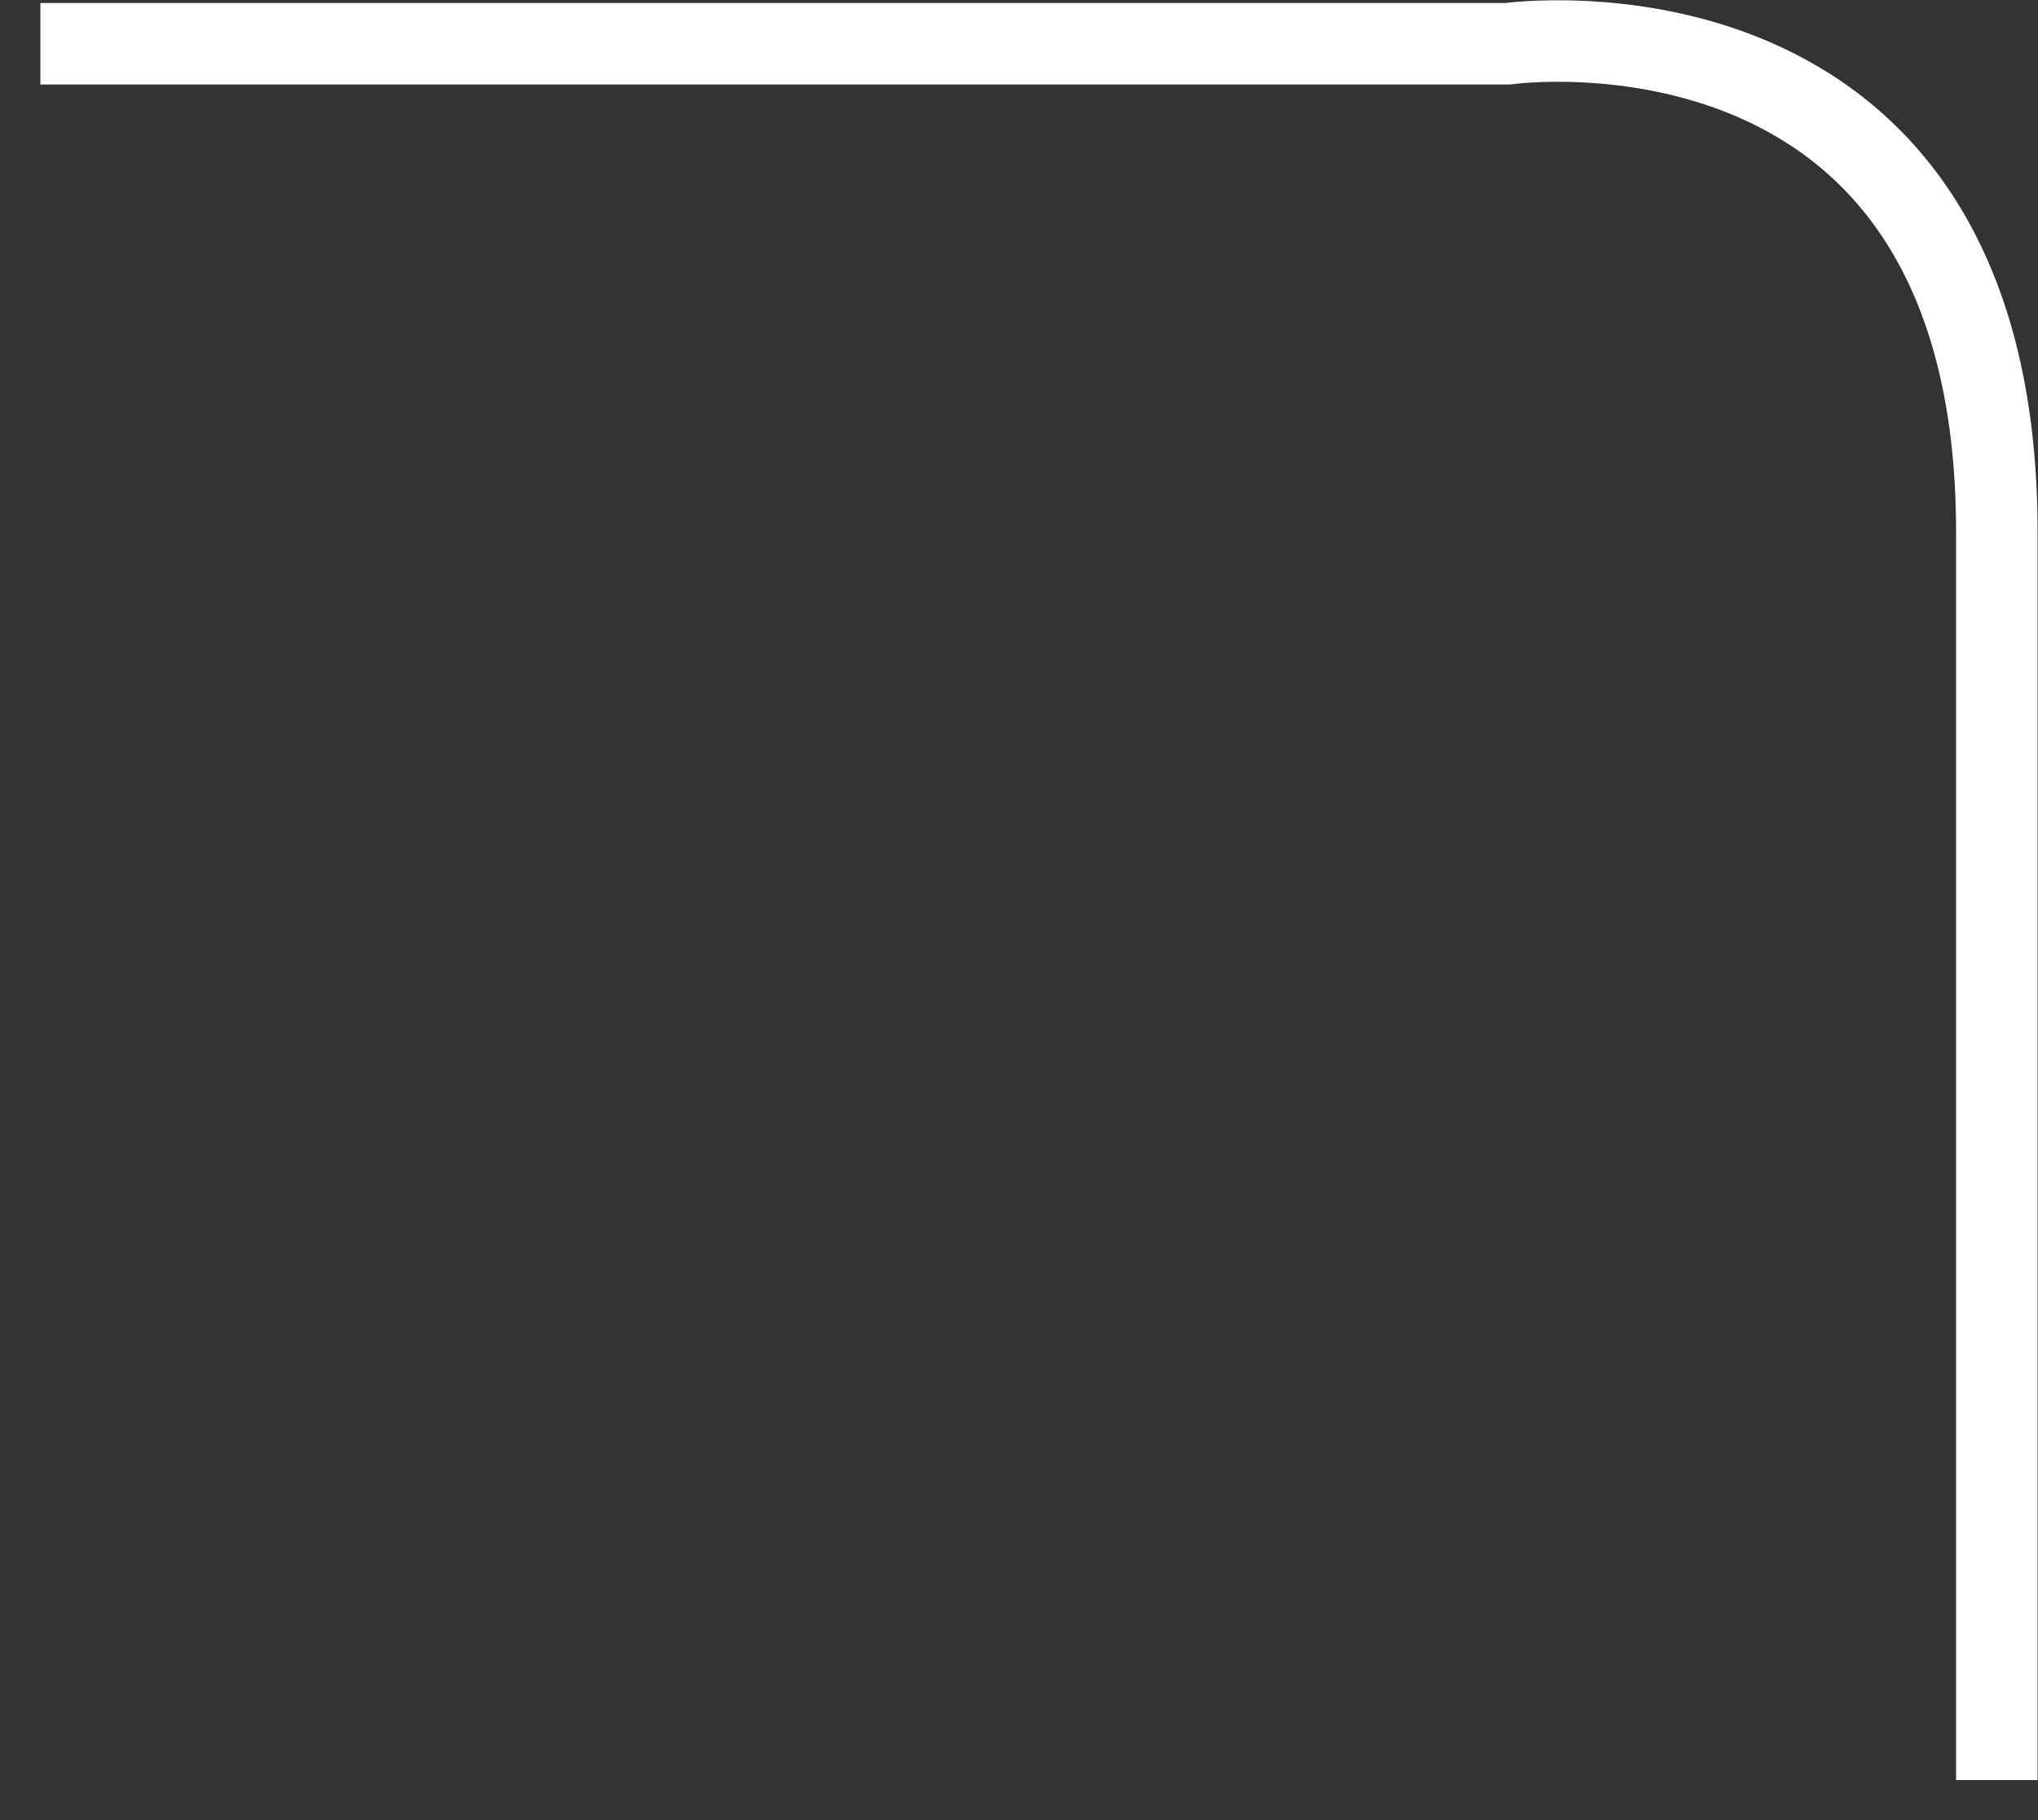 <svg xmlns="http://www.w3.org/2000/svg" width="75" height="67" viewBox="0 0 75 67">
  <rect x="0" y="0" width="75" height="67" fill="#333333" stroke="none"/>
  <defs>
    <style>
      .cls-1 {
        fill: none;
        stroke: #fff;
        stroke-width: 3px;
        fill-rule: evenodd;
      }
    </style>
  </defs>
  <path id="map_location__02" class="cls-1" d="M433.016,1051.11h54s18-2.54,18,17.97v45.94" transform="translate(-431.531 -1049.5)"/>
</svg>
